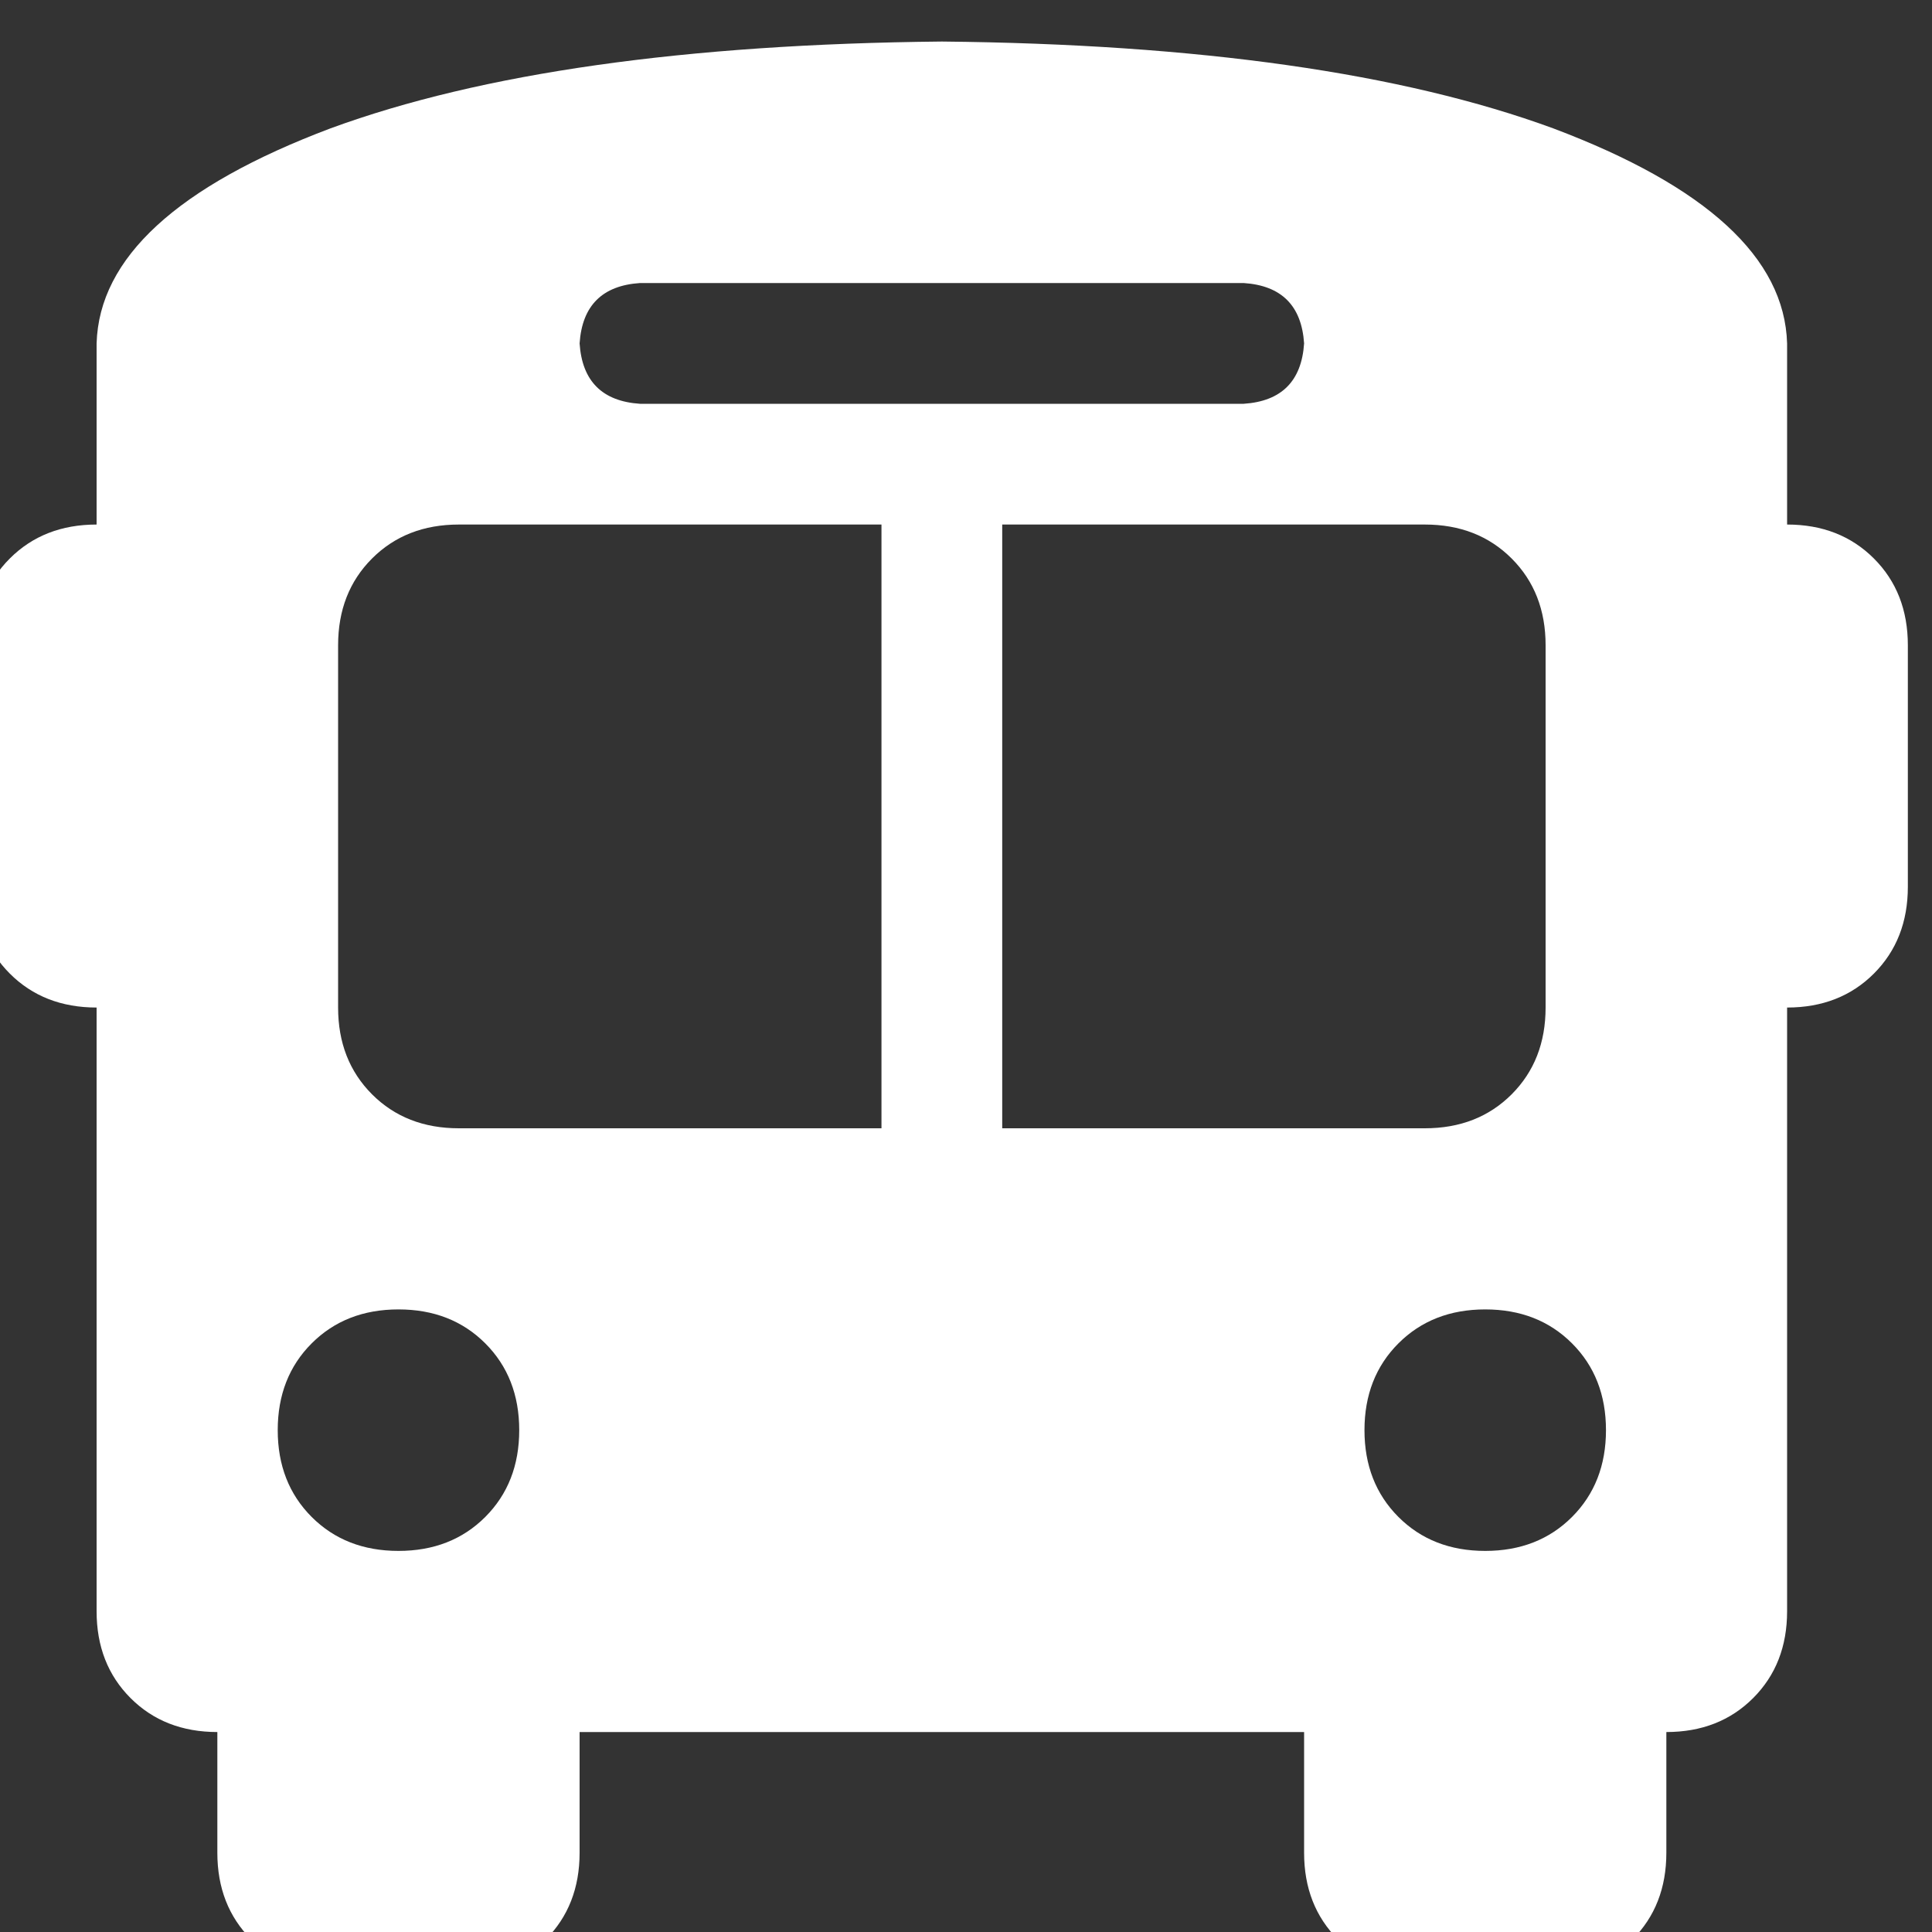<svg xmlns="http://www.w3.org/2000/svg" xmlns:xlink="http://www.w3.org/1999/xlink" fill="none" version="1.1" width="40" height="40" viewBox="0 0 40 40"><rect x="0" y="0" width="40" height="40" fill="#333333" stroke="none"/><defs><clipPath id="master_svg0_38_53710"><rect x="0" y="0" width="40" height="40" rx="0"/></clipPath></defs><g clip-path="url(#master_svg0_38_53710)"><g transform="matrix(1,0,0,-1,0,81.719)"><g><path d="M19.5,80.859Q27.469,80.781,32.156,79.062Q36.922,77.266,37,74.609L37,73.359L37,70.859Q38.094,70.859,38.797,70.156Q39.5,69.453,39.5,68.359L39.5,63.359Q39.5,62.266,38.797,61.562Q38.094,60.859,37,60.859L37,48.359Q37,47.266,36.297,46.562Q35.594,45.859,34.5,45.859L34.5,43.359Q34.5,42.266,33.797,41.562Q33.094,40.859,32,40.859L29.5,40.859Q28.406,40.859,27.703,41.562Q27,42.266,27,43.359L27,45.859L12,45.859L12,43.359Q12,42.266,11.297,41.562Q10.594,40.859,9.5,40.859L7,40.859Q5.906,40.859,5.203,41.562Q4.5,42.266,4.5,43.359L4.5,45.859Q3.406,45.859,2.703,46.562Q2,47.266,2,48.359L2,60.859Q0.906,60.859,0.203,61.562Q-0.5,62.266,-0.5,63.359L-0.5,68.359Q-0.5,69.453,0.203,70.156Q0.906,70.859,2,70.859L2,73.359L2,74.609Q2.078,77.266,6.844,79.062Q11.531,80.781,19.5,80.859ZM7,68.359L7,60.859L7,68.359L7,60.859Q7,59.766,7.703,59.062Q8.406,58.359,9.5,58.359L18.25,58.359L18.25,70.859L9.5,70.859Q8.406,70.859,7.703,70.156Q7,69.453,7,68.359ZM20.75,58.359L29.5,58.359L20.75,58.359L29.5,58.359Q30.594,58.359,31.297,59.062Q32,59.766,32,60.859L32,68.359Q32,69.453,31.297,70.156Q30.594,70.859,29.5,70.859L20.75,70.859L20.75,58.359ZM8.25,49.609Q9.344,49.609,10.047,50.312Q10.75,51.016,10.75,52.109Q10.75,53.203,10.047,53.906Q9.344,54.609,8.25,54.609Q7.156,54.609,6.453,53.906Q5.75,53.203,5.75,52.109Q5.75,51.016,6.453,50.312Q7.156,49.609,8.25,49.609ZM30.75,49.609Q31.844,49.609,32.547,50.312Q33.25,51.016,33.25,52.109Q33.25,53.203,32.547,53.906Q31.844,54.609,30.75,54.609Q29.656,54.609,28.953,53.906Q28.25,53.203,28.25,52.109Q28.25,51.016,28.953,50.312Q29.656,49.609,30.75,49.609ZM27,74.609Q26.922,75.781,25.75,75.859L13.25,75.859Q12.078,75.781,12,74.609Q12.078,73.437,13.25,73.359L25.75,73.359Q26.922,73.437,27,74.609Z" fill="#fff" fill-opacity="1" style="mix-blend-mode:passthrough"/></g></g></g></svg>
